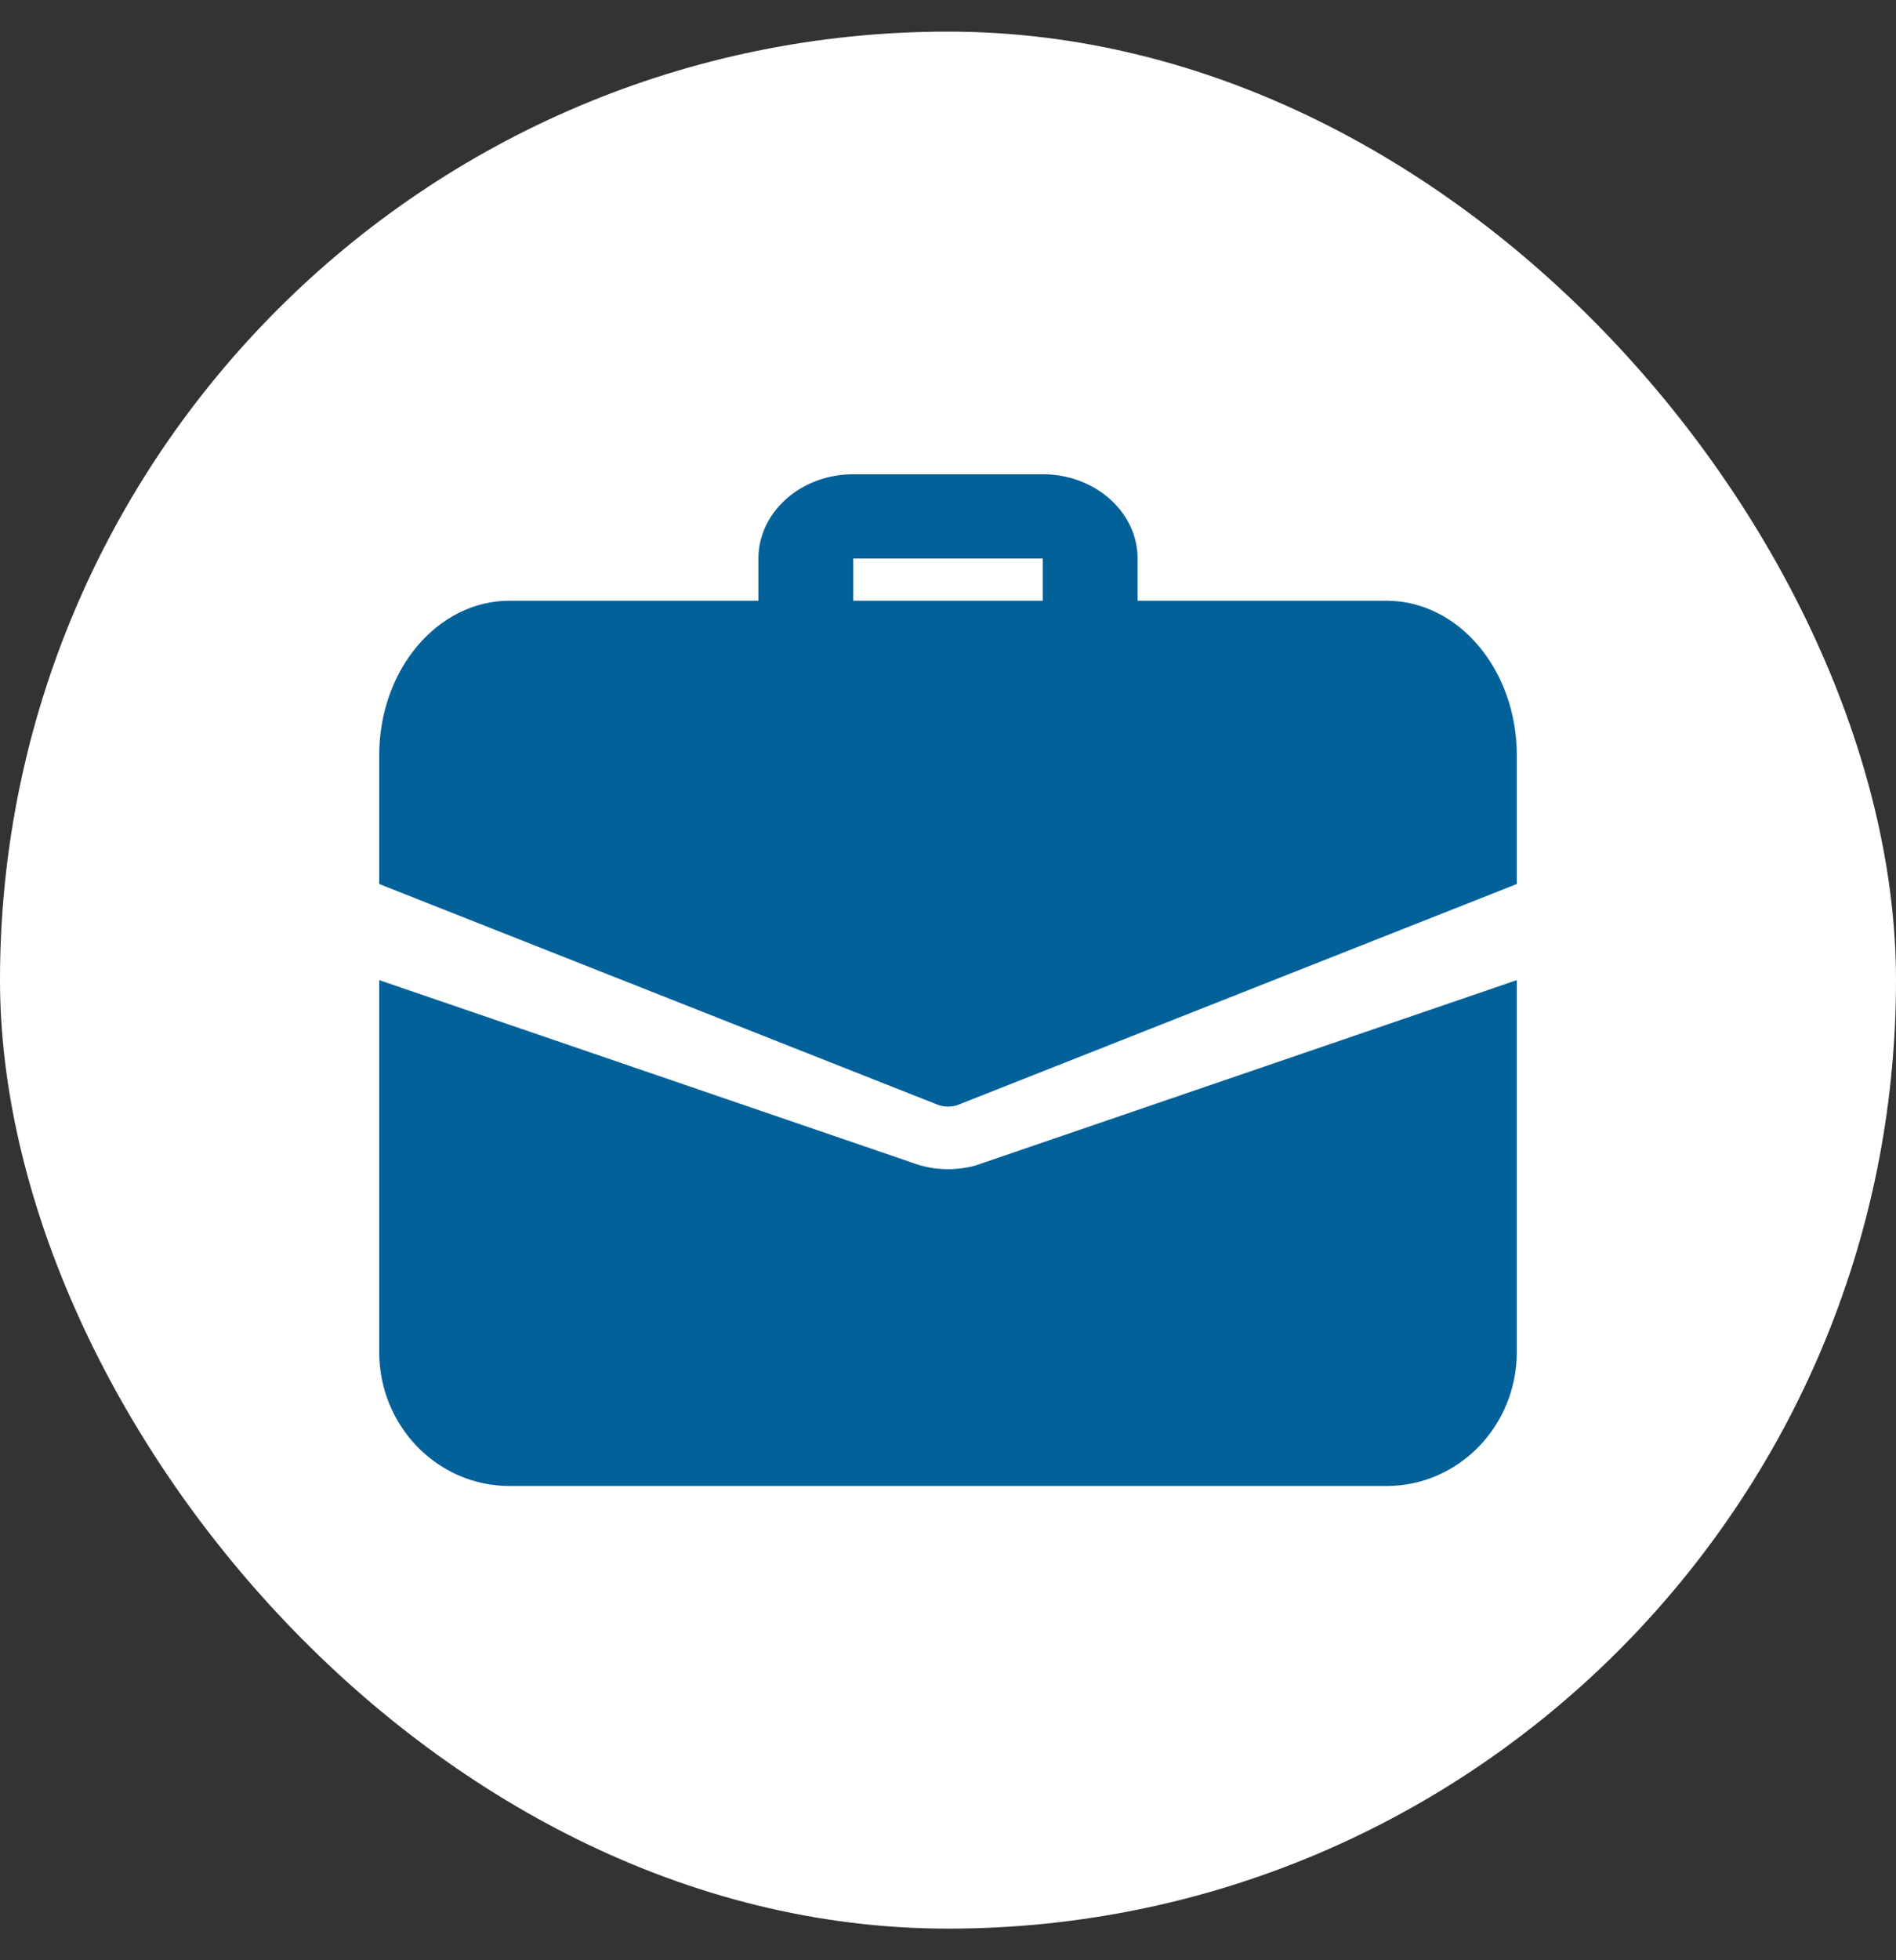 <svg width="30" height="31" viewBox="0 0 30 31" fill="none" xmlns="http://www.w3.org/2000/svg">
<rect x="0" y="0" width="30" height="31" fill="#333333" stroke="none"/>
<rect y="0.5" width="30" height="30" rx="15" fill="white"/>
<path d="M17.25 10.5C16.836 10.5 16.5 10.201 16.5 9.833V8.833H13.5V9.833C13.5 10.201 13.164 10.5 12.75 10.5C12.336 10.5 12 10.201 12 9.833V8.833C12 8.098 12.673 7.5 13.5 7.5H16.5C17.327 7.5 18 8.098 18 8.833V9.833C18 10.201 17.664 10.5 17.25 10.5Z" fill="#03619A"/>
<path d="M15.533 18.398C15.398 18.452 15.203 18.49 15 18.49C14.797 18.49 14.602 18.452 14.422 18.383L6 15.5V21.381C6 22.552 6.923 23.5 8.062 23.5H21.938C23.078 23.5 24 22.552 24 21.381V15.5L15.533 18.398Z" fill="#03619A"/>
<path d="M24 11.944V13.98L15.18 17.464C15.12 17.491 15.06 17.5 15 17.5C14.94 17.5 14.88 17.491 14.82 17.464L6 13.98V11.944C6 10.593 6.923 9.5 8.062 9.5H21.938C23.078 9.5 24 10.593 24 11.944Z" fill="#03619A"/>
</svg>
